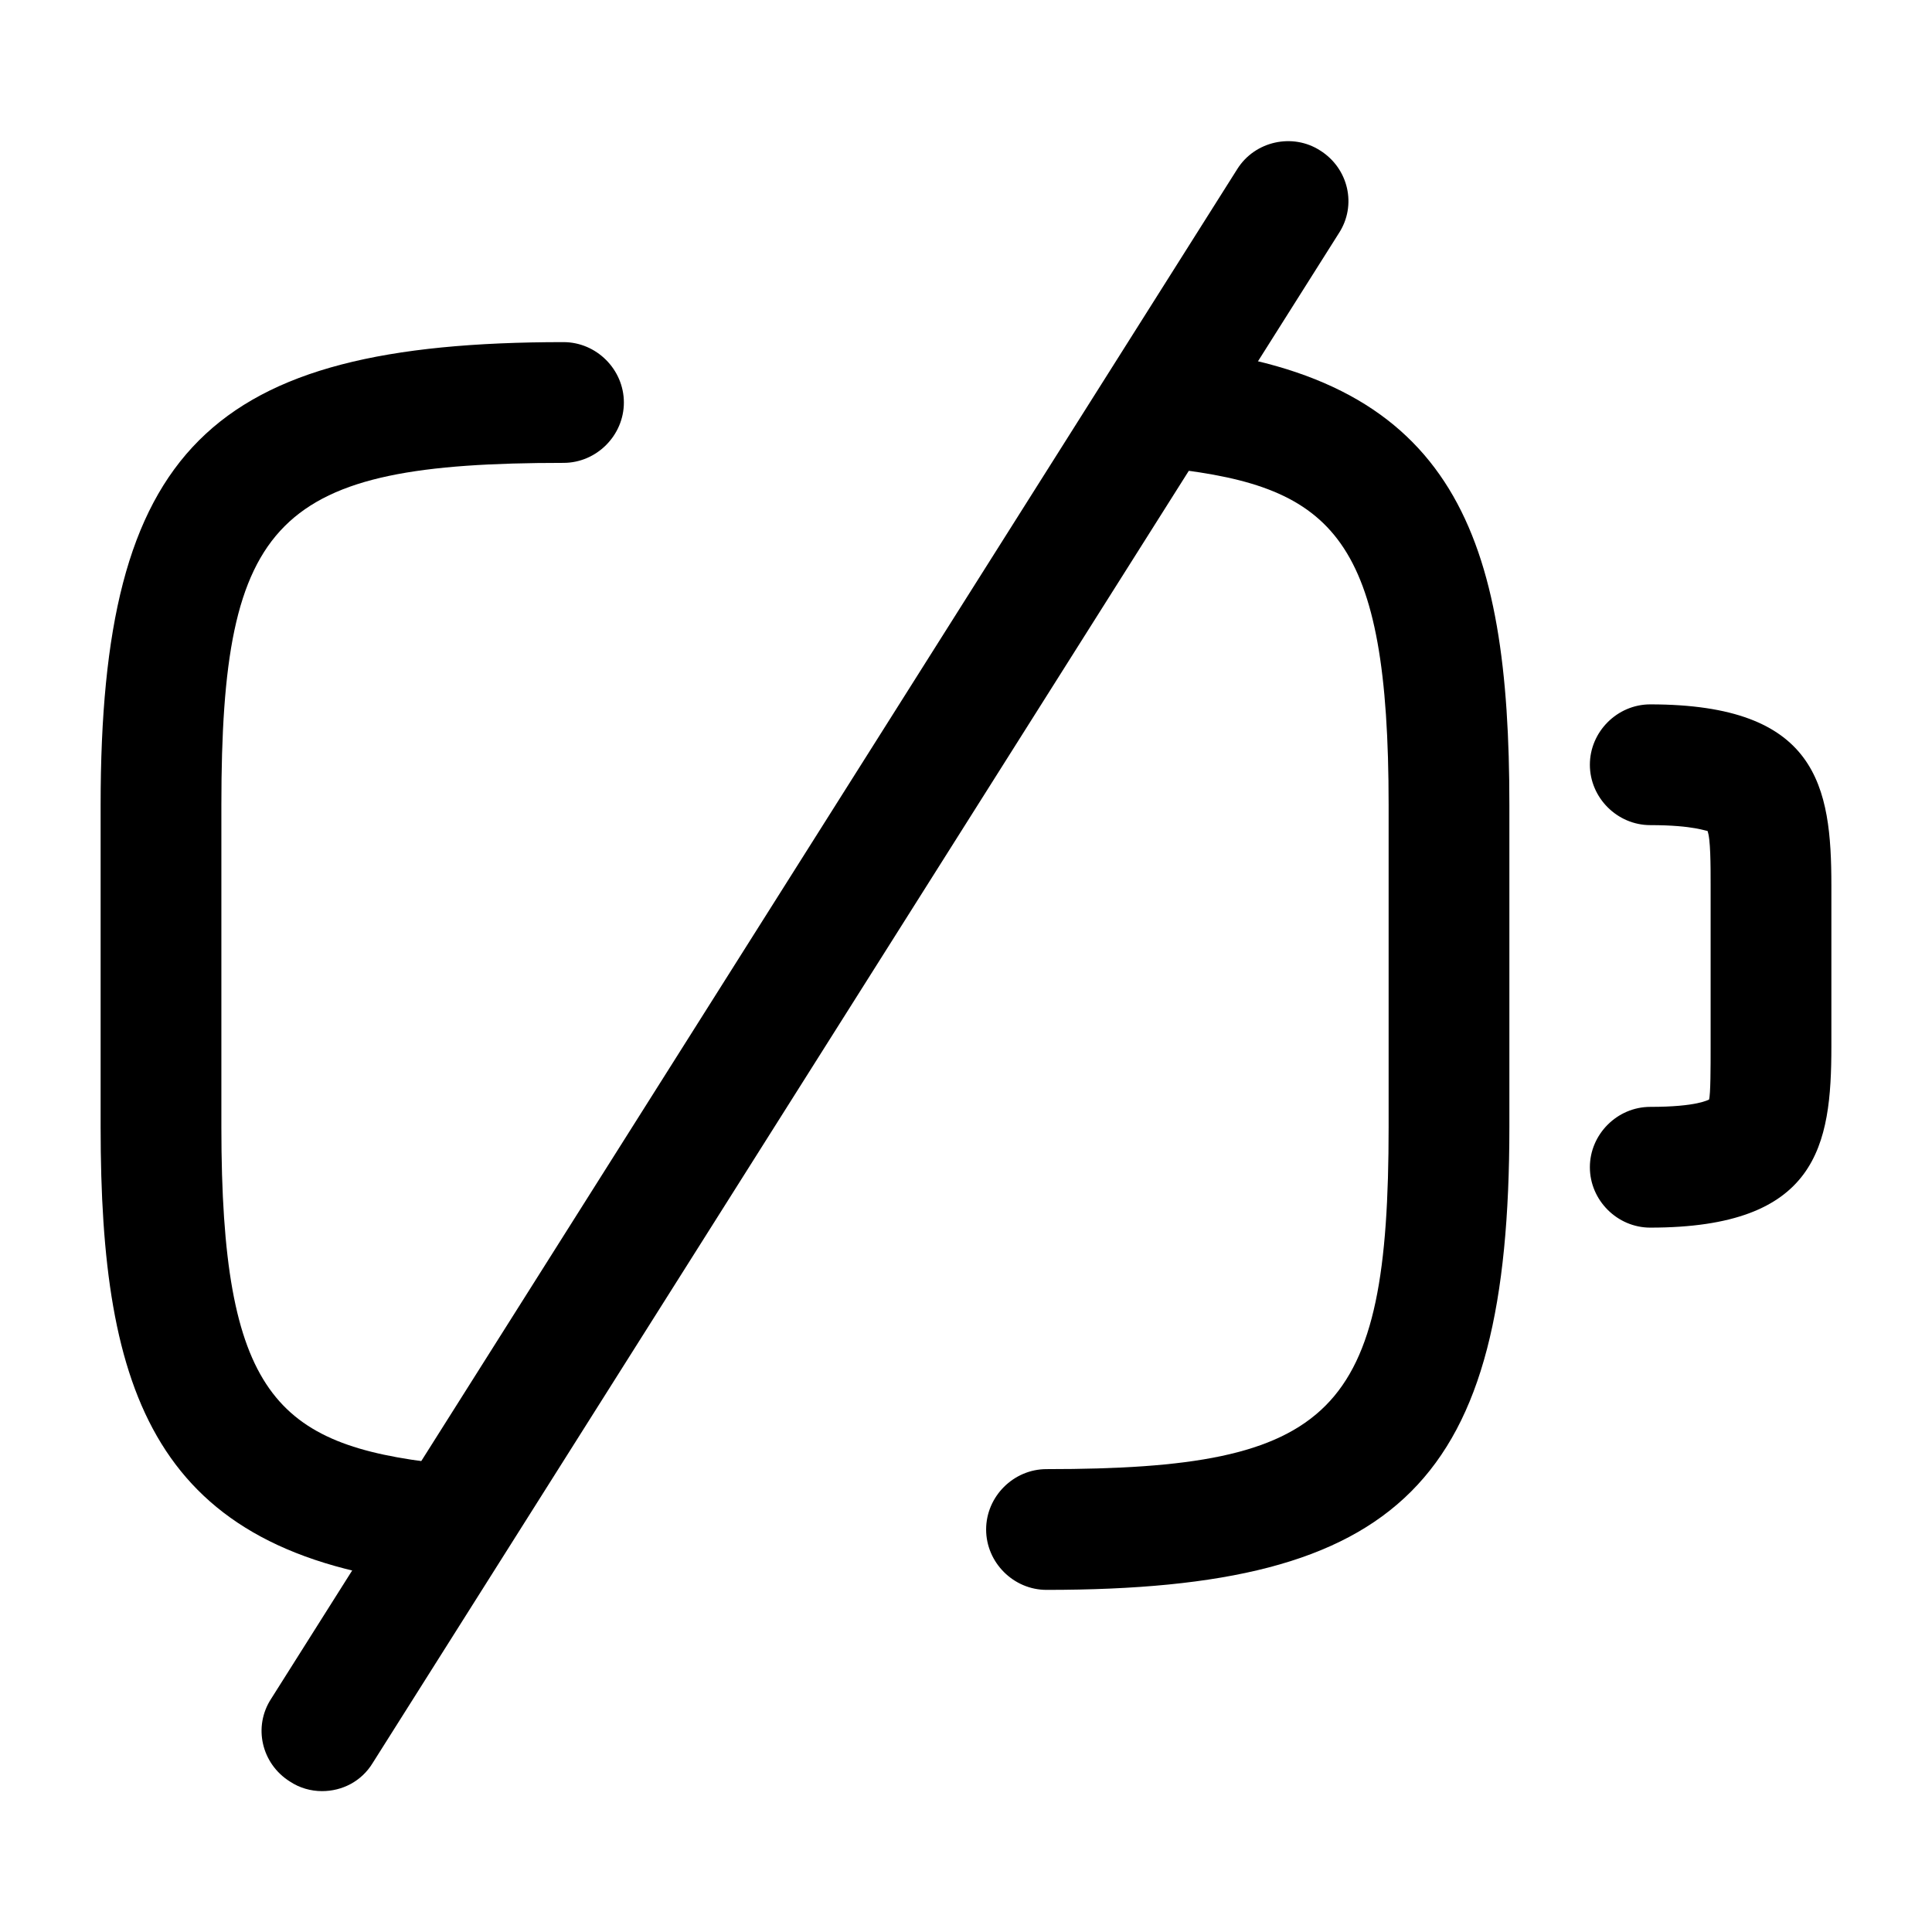 <?xml version="1.0" ?><!-- Uploaded to: SVG Repo, www.svgrepo.com, Generator: SVG Repo Mixer Tools -->
<svg width="800px" height="800px" viewBox="0 0 24 24" fill="none" xmlns="http://www.w3.org/2000/svg"><path d="M20.5 15.25C20.09 15.25 19.75 14.91 19.75 14.5C19.75 14.09 20.09 13.75 20.5 13.75C21.09 13.75 21.22 13.66 21.23 13.66C21.25 13.6 21.25 13.25 21.25 13V11C21.25 10.75 21.25 10.41 21.21 10.32C21.2 10.33 21.05 10.25 20.5 10.25C20.09 10.25 19.75 9.91 19.75 9.5C19.75 9.09 20.09 8.75 20.5 8.75C22.58 8.75 22.75 9.77 22.75 11V13C22.75 14.23 22.58 15.25 20.5 15.25Z" fill="#000000"/><path d="M4 22.25C3.86 22.25 3.72 22.21 3.6 22.13C3.25 21.91 3.14 21.45 3.37 21.1L15.37 2.1C15.59 1.75 16.06 1.65 16.4 1.87C16.75 2.09 16.86 2.55 16.63 2.9L4.63 21.9C4.49 22.13 4.25 22.25 4 22.25Z" fill="#000000"/><path d="M5.39 19.67C5.36 19.67 5.33 19.67 5.31 19.67C1.91 19.29 1.25 17.31 1.25 14V10C1.25 5.59 2.59 4.25 7 4.25C7.41 4.25 7.75 4.59 7.75 5C7.75 5.41 7.41 5.75 7 5.75C3.43 5.75 2.75 6.43 2.75 10V14C2.75 17.32 3.43 17.95 5.47 18.18C5.88 18.23 6.18 18.6 6.13 19.01C6.09 19.39 5.76 19.67 5.39 19.67Z" fill="#000000"/><path d="M13 19.75C12.59 19.75 12.25 19.41 12.25 19C12.25 18.59 12.59 18.25 13 18.25C16.57 18.25 17.25 17.57 17.25 14V10C17.25 6.69 16.57 6.05 14.54 5.82C14.13 5.77 13.83 5.4 13.88 4.99C13.93 4.58 14.29 4.27 14.71 4.33C18.09 4.71 18.75 6.7 18.75 10V14C18.75 18.41 17.41 19.75 13 19.75Z" fill="#000000"/></svg>